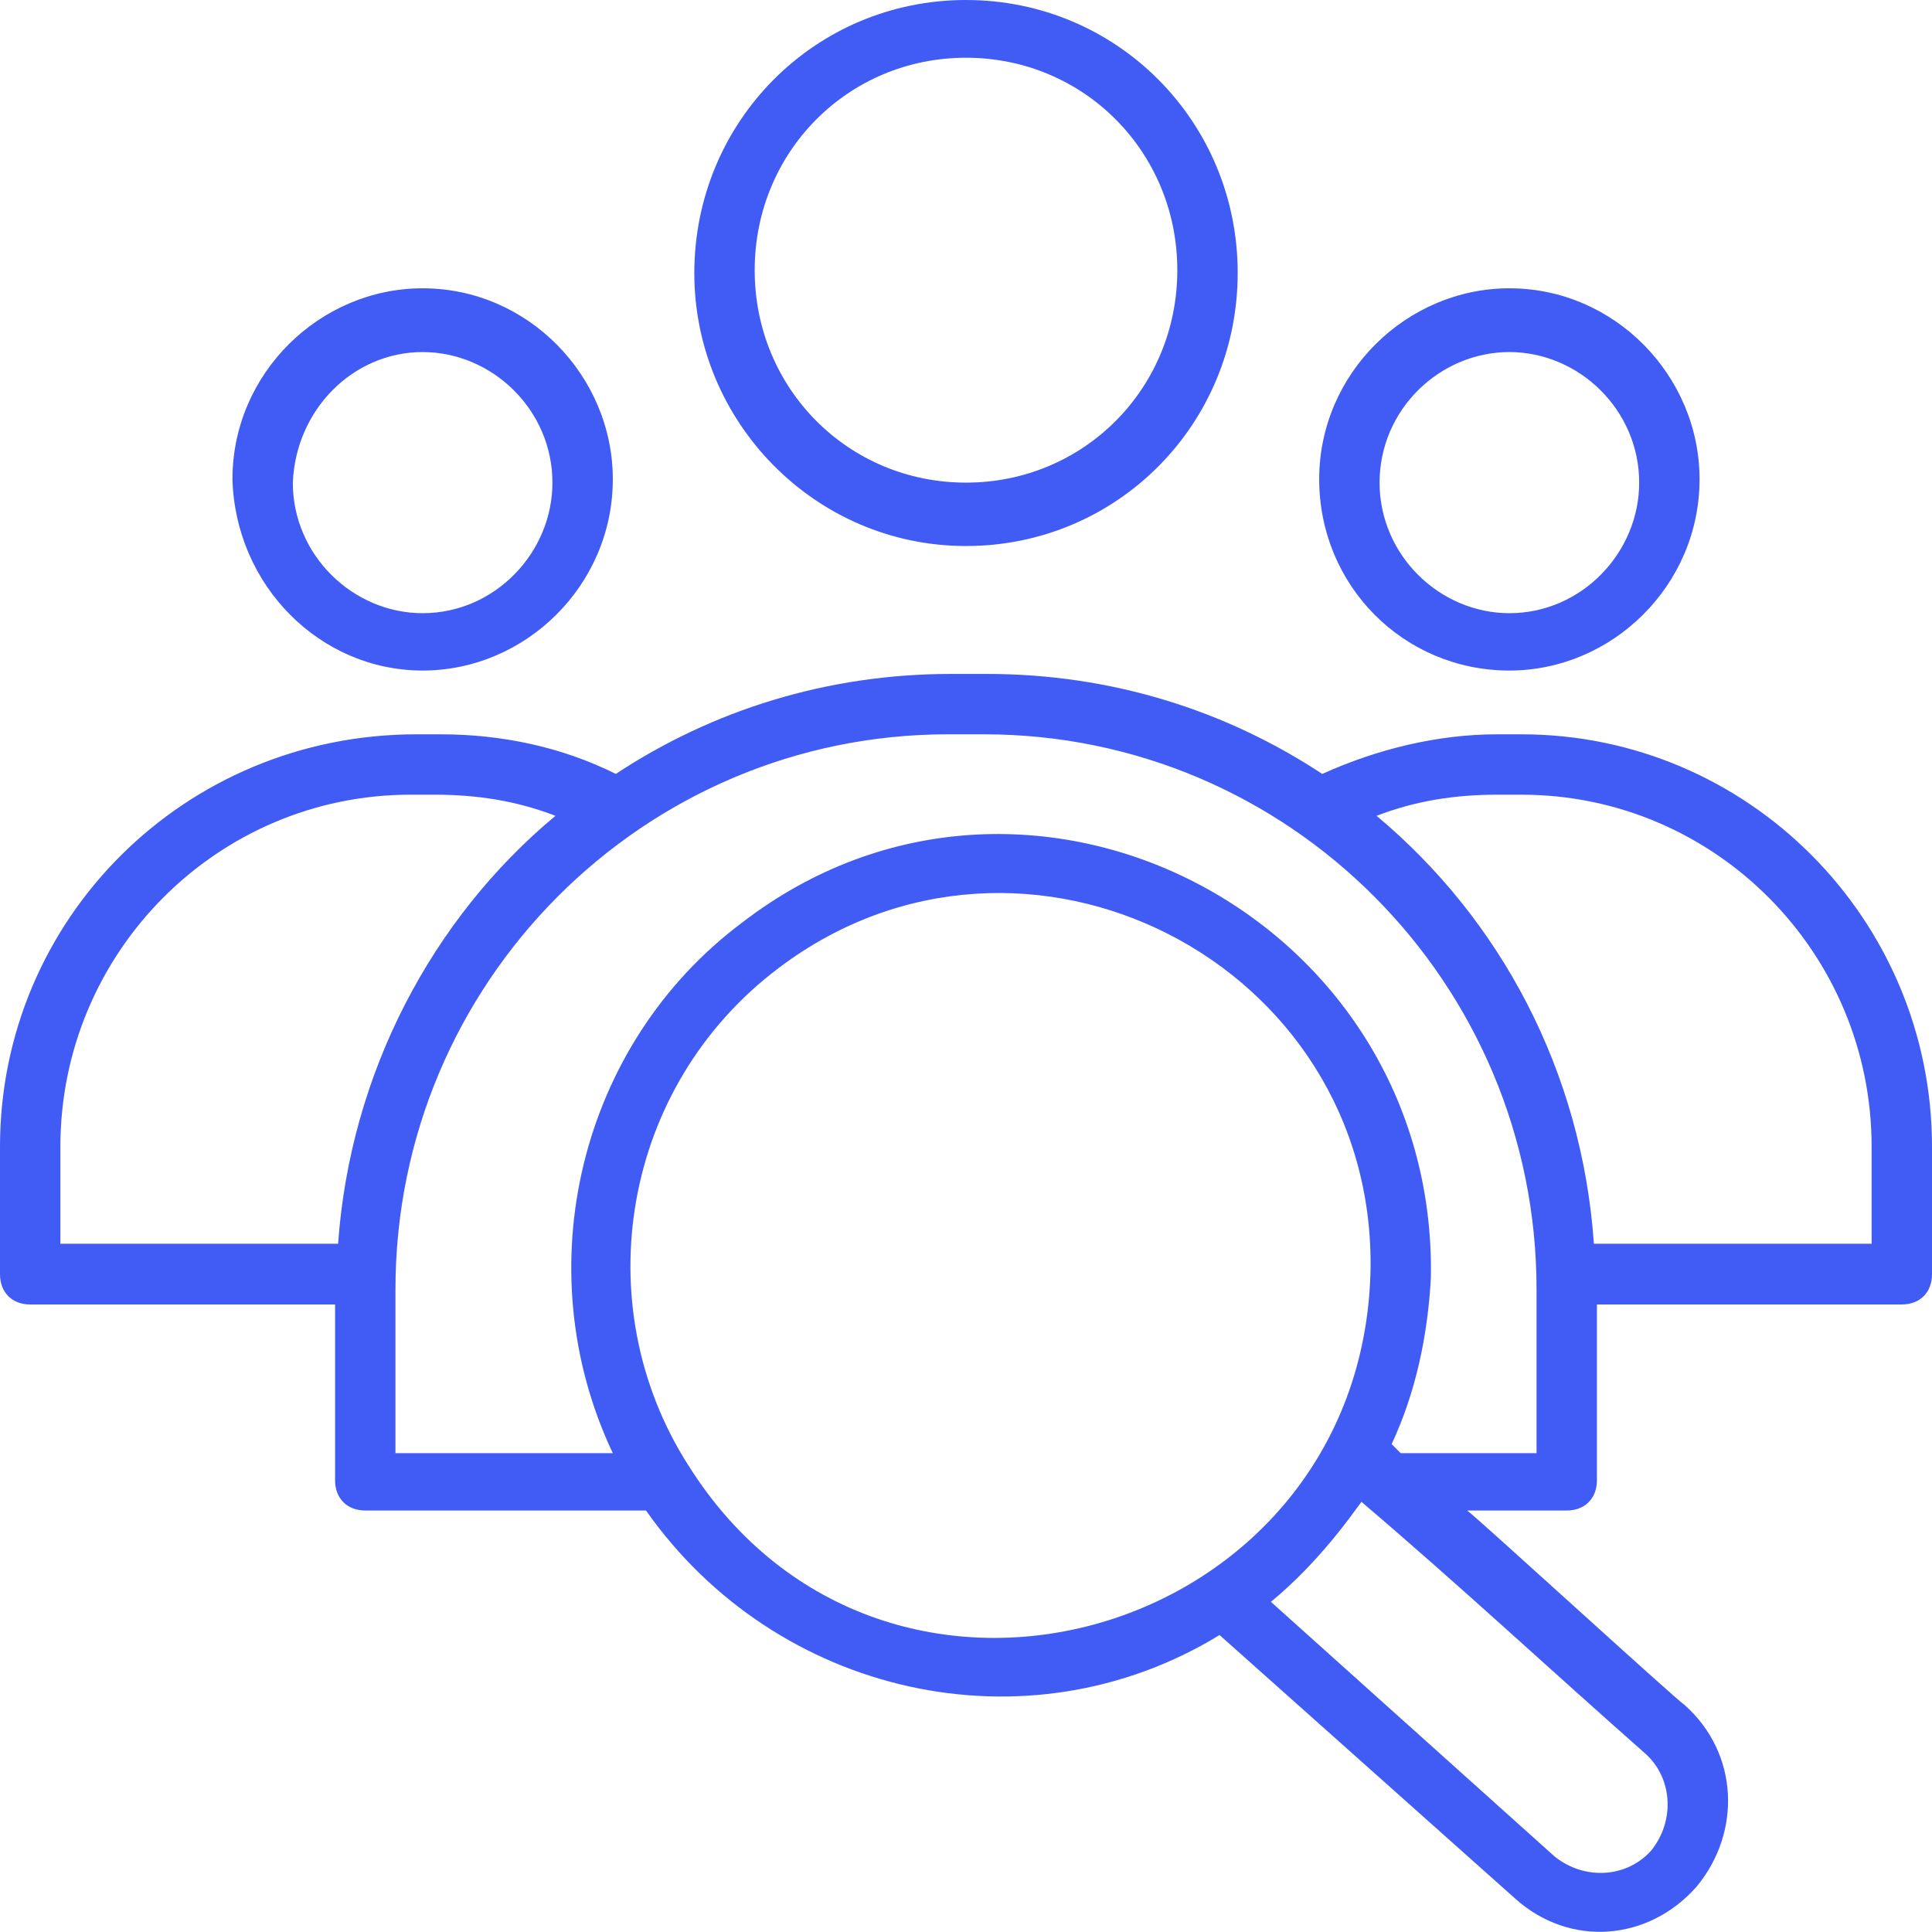 <?xml version="1.0" encoding="utf-8"?>
<!-- Generator: Adobe Illustrator 27.2.0, SVG Export Plug-In . SVG Version: 6.00 Build 0)  -->
<svg version="1.1" id="Layer_1" xmlns="http://www.w3.org/2000/svg" xmlns:xlink="http://www.w3.org/1999/xlink" x="0px" y="0px"
	 viewBox="0 0 512 512" style="enable-background:new 0 0 512 512;" xml:space="preserve">
<style type="text/css">
	.st0{fill:#415BF5;}
</style>
<path class="st0" d="M256,144.7c40,0,72-32.2,72-72.4C328,32.2,296,0,256,0s-72,32.2-72,72.4C184,111.8,216,144.7,256,144.7z
	 M256,15.3c31.2,0,56,24.9,56,56.3c0,31.4-24.8,56.3-56,56.3s-56-24.9-56-56.3C200,40.2,224.8,15.3,256,15.3z M112,177.7
	c27.2,0,50.4-22.5,50.4-50.7c0-27.3-22.4-50.6-50.4-50.6c-27.2,0-50.4,22.5-50.4,50.6C62.4,155.2,84.8,177.7,112,177.7z M112,93.3
	c18.4,0,34.4,15.3,34.4,34.6c0,18.5-15.2,34.6-34.4,34.6c-18.4,0-34.4-15.3-34.4-34.6C78.4,108.5,93.6,93.3,112,93.3z M400,177.7
	c27.2,0,50.4-22.5,50.4-50.7c0-27.3-22.4-50.6-50.4-50.6c-27.2,0-50.4,22.5-50.4,50.6C349.6,155.2,372,177.7,400,177.7z M400,93.3
	c18.4,0,34.4,15.3,34.4,34.6c0,18.5-15.2,34.6-34.4,34.6c-18.4,0-34.4-15.3-34.4-34.6C365.6,108.5,381.6,93.3,400,93.3z
	 M403.2,194.6h-6.4c-16,0-32,4-46.4,10.5c-25.6-16.9-56-26.5-88.8-26.5H252c-32.8,0-63.2,9.6-88.8,26.5
	c-14.4-7.2-30.4-10.5-46.4-10.5h-6.4C48.8,194.6,0,243.6,0,303.9v33.8c0,4.8,3.2,8,8,8h80.8v46.6c0,4.8,3.2,8,8,8h74.4
	c34.4,49,100.8,64.3,152,33l78.4,69.9c14.4,12.9,35.2,11.3,48-3.2c12-14.5,11.2-35.4-3.2-48.2c-1.6-0.8-56-50.6-57.6-51.5h26.4
	c4.8,0,8-3.2,8-8v-46.6H504c4.8,0,8-3.2,8-8v-33.8C512,243.6,463.2,194.6,403.2,194.6z M16,303.9c0-51.5,41.6-93.3,92.8-93.3h6.4
	c11.2,0,21.6,1.6,32,5.6c-32.8,27.3-54.4,68.3-57.6,113.4H16V303.9z M182.4,388.3c-27.2-42.6-17.6-100.5,24-131.8
	c64.8-49,158.4-1.6,156.8,80.4C360.8,434.1,234.4,471.1,182.4,388.3z M436,464.7c7.2,6.4,8,17.7,1.6,25.7c-6.4,7.2-17.6,8-25.6,1.6
	l-75.2-67.5c12.8-10.5,21.6-23.3,24-26.5C387.2,420.5,409.6,441.4,436,464.7z M407.2,385.1h-36l-2.4-2.4
	c6.4-13.7,9.6-28.9,10.4-44.2c1.6-95.7-107.2-151.9-182.4-94.1c-43.2,32.2-57.6,91.7-34.4,140.7h-57.6v-43.4
	c0-81.2,65.6-147.1,146.4-147.1h9.6c80.8,0,146.4,65.9,146.4,147.1V385.1z M496,329.6h-73.6c-3.2-45.8-24.8-86-57.6-113.4
	c10.4-4,20.8-5.6,32-5.6h6.4c51.2,0,92.8,41.8,92.8,93.3V329.6z"/>
</svg>
